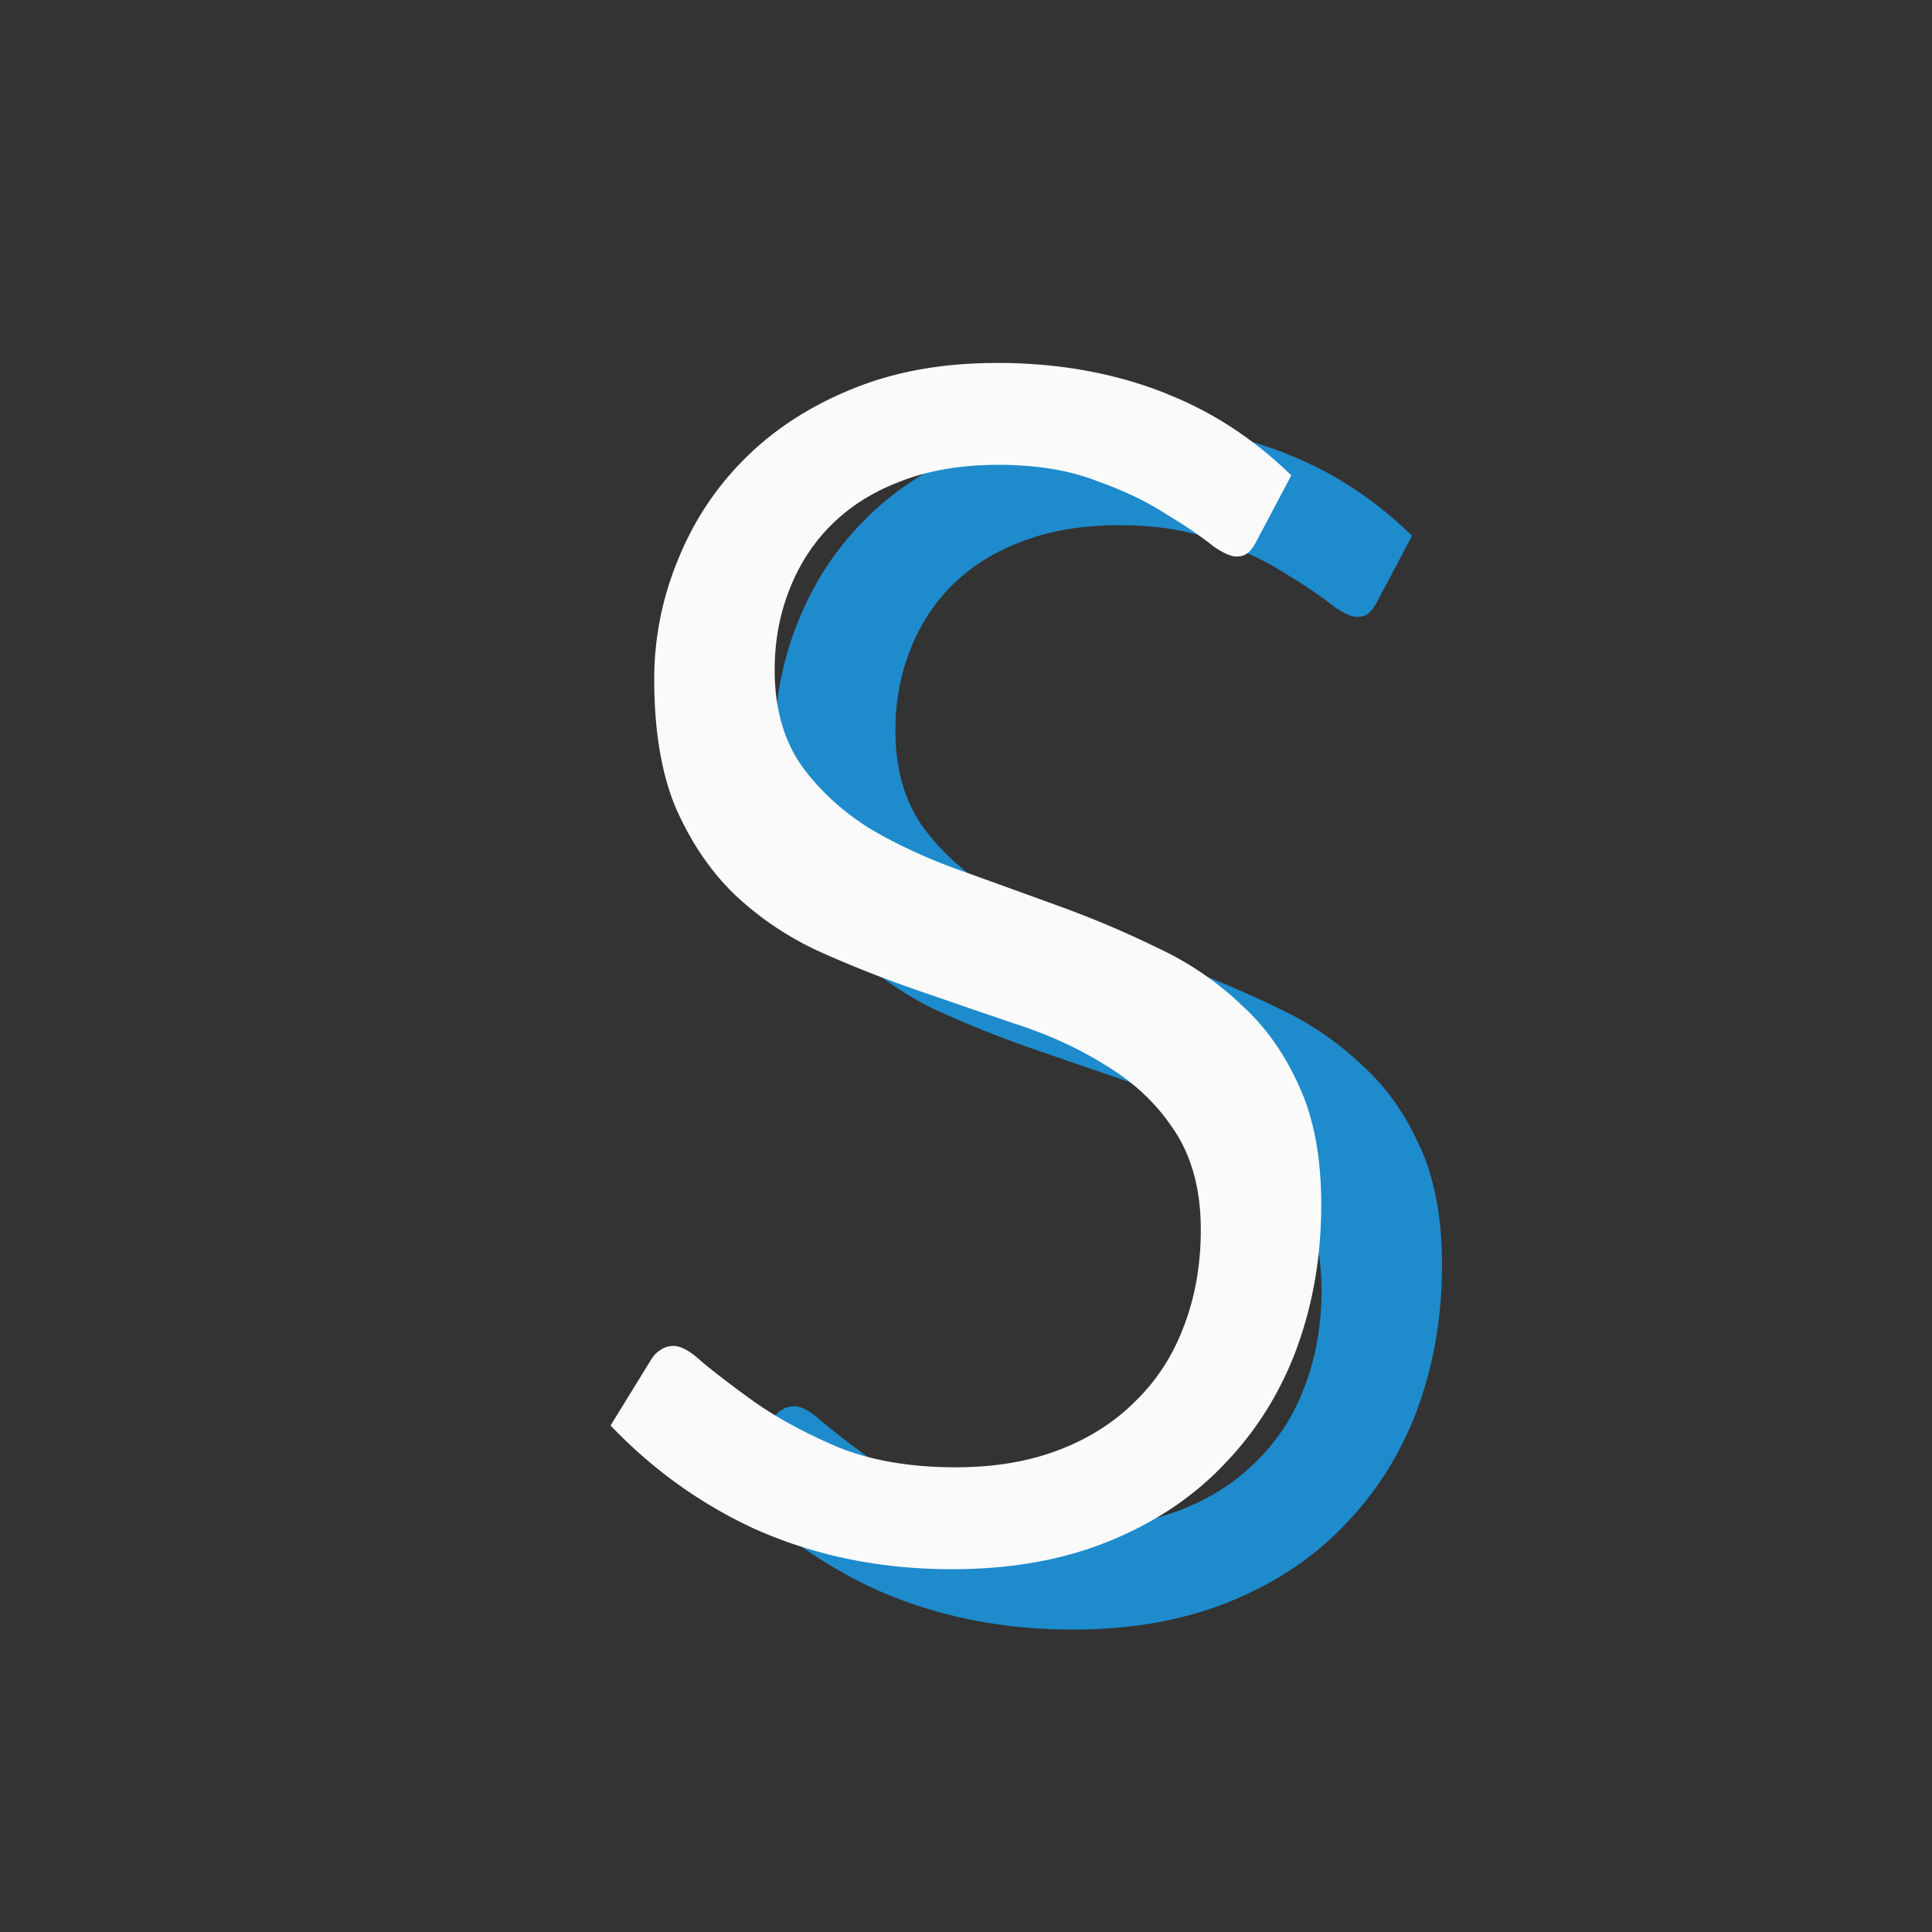 <svg viewBox="0 0 32 32" xmlns="http://www.w3.org/2000/svg"><rect x="0" y="0" width="32" height="32" fill="#333333" stroke="none"/><g fill="#fafafa"><path d="m18.507 7.012c-.927-0-1.738.153-2.44.451a.315.315 0 0 1 -.002 0c-.702.292-1.289.684-1.769 1.174-.472.482-.831 1.036-1.082 1.674a.315.315 0 0 1 -.002.002c-.252.629-.376 1.273-.376 1.939 0 .868.125 1.577.357 2.128 0.0 0-0.0.001 0 .002 0.0.001.001.002.002.003.251.568.569 1.036.954 1.413.001 0.0.001.001.002.002.001 0.0.001.001.002.002.404.384.859.695 1.369.936.533.241 1.076.458 1.629.649.562.194 1.114.384 1.655.568.562.181 1.066.411 1.51.692.463.277.84.631 1.122 1.059.307.451.451 1.014.451 1.662 0.0.576-.093 1.112-.282 1.602-.179.48-.45.899-.81 1.247-.35.349-.779.618-1.275.805-.502.19-1.067.281-1.691.281-.736 0-1.385-.107-1.942-.33a.315.315 0 0 1 -.008-.002c-.516-.221-.963-.461-1.342-.721a.315.315 0 0 1 -.005-.003c-.363-.259-.67-.493-.924-.704a.315.315 0 0 1 -.011-.011c-.203-.186-.354-.239-.433-.239-.091 0-.153.019-.215.058a.315.315 0 0 1 -.006.005c-.057.034-.109.082-.158.16l-.674 1.095c.665.696 1.441 1.272 2.363 1.702 1.001.451 2.095.678 3.293.678.989 0 1.857-.159 2.611-.468.761-.312 1.391-.736 1.901-1.275a.315.315 0 0 1 .002-.002c.522-.542.918-1.172 1.191-1.901v-.002c.273-.74.41-1.535.41-2.39 0-.795-.128-1.45-.37-1.97a.315.315 0 0 1 -.002-.003c-.24-.537-.557-.98-.953-1.338a.315.315 0 0 1 -.005-.005c-.395-.375-.846-.685-1.359-.927a.315.315 0 0 1 -.005-.002c-.532-.261-1.074-.491-1.626-.692-.562-.204-1.114-.404-1.655-.598-.559-.2-1.063-.434-1.513-.701a.315.315 0 0 1 -.008-.005c-.449-.285-.823-.63-1.114-1.033a.315.315 0 0 1 -.003-.005c-.299-.43-.44-.965-.44-1.576 0-.465.078-.904.236-1.31.158-.417.392-.784.7-1.091.32-.32.716-.565 1.172-.732.001-0.0.001-.001.002-.002.471-.179 1.004-.264 1.596-.264.62 0 1.164.086 1.629.267.445.159.829.34 1.151.551.311.187.575.366.792.54l-.014-.011c.186.133.321.172.37.172.153 0 .234-.044.351-.262v-.002l.572-1.08c-.589-.575-1.264-1.033-2.053-1.347a.315.315 0 0 1 -.002-.002c-.849-.342-1.789-.514-2.828-.514z" fill="#1e8bcd"/><path d="m16.507 6.012c-.927-0-1.738.153-2.44.451a.315.315 0 0 1 -.002 0c-.702.292-1.289.684-1.769 1.174-.472.482-.831 1.036-1.082 1.674a.315.315 0 0 1 -.002.002c-.252.629-.376 1.273-.376 1.939 0 .868.125 1.577.357 2.128 0.0 0-0.0.001 0 .002 0.0.001.001.002.002.003.251.568.569 1.036.954 1.413.001 0.0.001.001.002.002.001 0.0.001.001.002.002.404.384.859.695 1.369.936.533.241 1.076.458 1.629.649.562.194 1.114.384 1.655.568.562.181 1.066.411 1.51.692.463.277.84.631 1.122 1.059.307.451.451 1.014.451 1.662 0.0.576-.093 1.112-.282 1.602-.179.48-.45.899-.81 1.247-.35.349-.779.618-1.275.805-.502.19-1.067.281-1.691.281-.736 0-1.385-.107-1.942-.33a.315.315 0 0 1 -.008-.002c-.516-.221-.963-.461-1.342-.721a.315.315 0 0 1 -.005-.003c-.363-.259-.67-.493-.924-.704a.315.315 0 0 1 -.011-.011c-.203-.186-.354-.239-.433-.239-.091 0-.153.019-.215.058a.315.315 0 0 1 -.006.005c-.057.034-.109.082-.158.16l-.674 1.095c.665.696 1.441 1.272 2.363 1.702 1.001.451 2.095.678 3.293.678.989 0 1.857-.159 2.611-.468.761-.312 1.391-.736 1.901-1.275a.315.315 0 0 1 .002-.002c.522-.542.918-1.172 1.191-1.901v-.002c.273-.74.41-1.535.41-2.39 0-.795-.128-1.45-.37-1.97a.315.315 0 0 1 -.002-.003c-.24-.537-.557-.98-.953-1.338a.315.315 0 0 1 -.005-.005c-.395-.375-.846-.685-1.359-.927a.315.315 0 0 1 -.005-.002c-.532-.261-1.074-.491-1.626-.692-.562-.204-1.114-.404-1.655-.598-.559-.2-1.063-.434-1.513-.701a.315.315 0 0 1 -.008-.005c-.449-.285-.823-.63-1.114-1.033a.315.315 0 0 1 -.003-.005c-.299-.43-.44-.965-.44-1.576 0-.465.078-.904.236-1.31.158-.417.392-.784.7-1.091.32-.32.716-.565 1.172-.732.001-0.0.001-.001.002-.002.471-.179 1.004-.264 1.596-.264.62 0 1.164.086 1.629.267.445.159.829.34 1.151.551.311.187.575.366.792.54l-.014-.011c.186.133.321.172.37.172.153 0 .234-.044.351-.262v-.002l.572-1.08c-.589-.575-1.264-1.033-2.053-1.347a.315.315 0 0 1 -.002-.002c-.849-.342-1.789-.514-2.828-.514z" fill="#fafafa"/></g></svg>